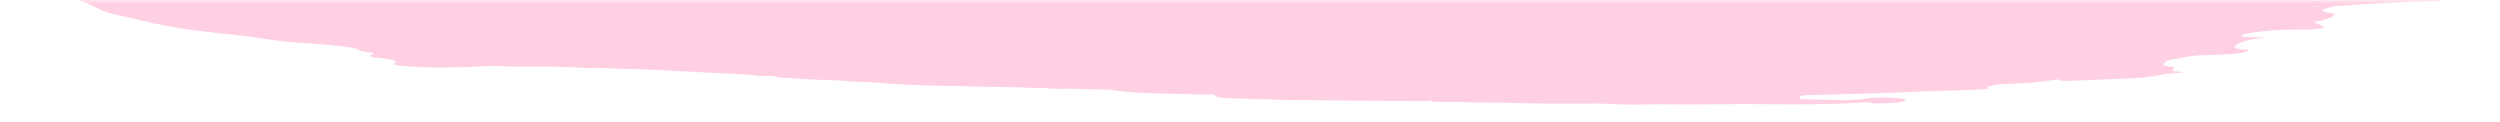 <svg width="328" height="16" viewBox="0 0 328 16" fill="none" xmlns="http://www.w3.org/2000/svg">
<mask id="mask0_112_48" style="mask-type:alpha" maskUnits="userSpaceOnUse" x="-1" y="0" width="329" height="16">
<rect width="328" height="15.871" transform="matrix(-1 0 0 1 328 0)" fill="#C4C4C4"/>
</mask>
<g mask="url(#mask0_112_48)">
<path d="M432.711 -62.873L431.466 -63.082L433.888 -63.382L432.727 -63.601C431.563 -63.599 430.055 -63.27 429.234 -63.445C429.134 -63.614 430.402 -63.669 430.725 -63.803C431.011 -63.942 431.245 -64.079 431.423 -64.214C430.789 -64.212 430.092 -64.18 429.373 -64.118C428.407 -64.017 427.459 -63.968 426.634 -63.976C424.947 -63.949 423.317 -63.976 421.483 -63.97L422.093 -64.377L419.73 -64.282C419.479 -64.251 419.181 -64.301 418.934 -64.263C416.886 -63.938 416.019 -64.115 415.036 -64.261C414.834 -64.299 414.591 -64.328 414.314 -64.346C411.581 -64.268 409.117 -63.813 406.656 -63.579C406.193 -63.519 405.748 -63.443 405.355 -63.355C404.499 -63.183 403.546 -63.044 402.585 -62.948C401.624 -62.852 400.685 -62.804 399.852 -62.807C398.013 -62.811 395.934 -62.698 393.817 -62.479C393.188 -62.406 392.558 -62.359 391.968 -62.339C391.378 -62.319 390.841 -62.327 390.391 -62.362L388.96 -62.13C388.339 -62.224 387.553 -62.276 386.648 -62.282C385.743 -62.288 384.738 -62.248 383.695 -62.165C382.583 -62.075 381.454 -62.014 380.301 -61.918C377.918 -61.736 375.599 -61.624 373.416 -61.587C370.164 -61.476 366.988 -61.391 363.708 -61.253C361.656 -61.187 359.657 -61.15 357.723 -61.144C355.405 -61.118 352.899 -60.992 350.323 -60.772V-60.772C350.446 -60.566 351.575 -60.627 352.333 -60.634C354.777 -60.668 357.279 -60.757 359.795 -60.824C360.928 -60.85 362.029 -60.86 363.094 -60.853C364.873 -60.862 366.749 -60.917 368.689 -61.017C371.753 -61.127 374.72 -61.181 377.558 -61.176C377.781 -61.168 377.985 -61.153 378.167 -61.133C378.205 -61.115 378.212 -61.092 378.188 -61.068C378.165 -61.043 378.111 -61.016 378.031 -60.99C377.952 -60.965 377.85 -60.941 377.736 -60.921C377.621 -60.901 377.498 -60.886 377.377 -60.877C376.25 -60.737 375.039 -60.587 373.976 -60.566C373.935 -60.565 373.891 -60.561 373.847 -60.556C373.804 -60.55 373.762 -60.543 373.725 -60.535C371.345 -60.24 369.388 -60.29 367.534 -60.242C364.456 -60.113 361.489 -60.052 358.678 -60.062C358.253 -60.061 357.794 -60.044 357.318 -60.012C354.373 -59.88 351.62 -59.865 349.187 -59.968C348.185 -59.994 347.254 -60.053 346.178 -60.054C345.515 -60.058 344.938 -60.095 344.482 -60.163C344.025 -60.232 343.699 -60.33 343.522 -60.451C343.068 -60.387 342.607 -60.33 342.144 -60.281C341.868 -60.252 341.603 -60.245 341.403 -60.26C341.203 -60.275 341.082 -60.31 341.066 -60.36C340.983 -60.5 341.614 -60.57 342.161 -60.63C341.831 -60.66 341.459 -60.678 341.054 -60.683C338.774 -60.715 336.329 -60.677 333.77 -60.571C331.784 -60.443 330.199 -60.547 328.109 -60.367C327.859 -60.336 327.653 -60.381 327.422 -60.392C326.821 -60.45 326.072 -60.463 325.24 -60.43C324.408 -60.397 323.519 -60.32 322.649 -60.204C321.565 -60.52 319.224 -60.159 317.495 -60.127C316.963 -59.966 317.574 -59.994 317.6 -59.95C317.626 -59.906 317.6 -59.95 317.809 -59.976C319.535 -59.748 321.899 -59.699 324.571 -59.834C325.065 -59.833 325.536 -59.823 325.979 -59.803C326.65 -59.775 327.406 -59.777 328.215 -59.811C329.098 -59.836 329.91 -59.824 330.611 -59.776C331.014 -59.777 331.355 -59.753 331.602 -59.706C331.849 -59.66 331.994 -59.592 332.024 -59.509C331.755 -59.445 331.456 -59.387 331.14 -59.336C329.49 -59.137 327.844 -59.054 326.527 -59.105C324.234 -59.192 321.506 -59.107 319.068 -59.137C317.42 -59.149 315.666 -59.114 313.84 -59.034C313.84 -59.034 313.888 -58.953 313.893 -58.946C313.677 -58.911 313.45 -58.883 313.225 -58.863C313.225 -58.863 313.225 -58.863 313.203 -58.9C313.303 -58.935 313.439 -58.968 313.594 -58.996L314.137 -59.063C313.768 -59.08 313.423 -59.133 313.039 -59.101C312.229 -59.041 311.454 -59.017 310.763 -59.027C310.071 -59.038 309.476 -59.084 309.013 -59.163C308.193 -59.264 307.174 -59.31 306.02 -59.298C305.136 -59.309 304.284 -59.332 303.468 -59.369C303.468 -59.369 303.416 -59.457 303.029 -59.504C303.395 -59.562 303.777 -59.609 304.157 -59.644C305.809 -59.73 307.465 -59.808 309.089 -59.867C309.687 -59.874 310.249 -59.864 310.764 -59.838C312.193 -59.807 313.797 -59.851 315.485 -59.964C315.485 -59.964 315.819 -60.006 315.986 -60.026C315.512 -60.221 313.88 -60.026 313.219 -60.158C312.817 -60.155 312.11 -60.139 312.134 -60.173C312.189 -60.22 312.196 -60.263 312.153 -60.299C312.111 -60.336 312.021 -60.365 311.889 -60.385C311.757 -60.405 311.587 -60.415 311.391 -60.414C311.195 -60.414 310.978 -60.403 310.756 -60.382C308.897 -60.269 307.147 -60.238 305.611 -60.29C305.029 -60.289 304.377 -60.255 303.799 -60.247C303.445 -60.237 303.123 -60.242 302.848 -60.263C301.452 -60.418 299.574 -60.429 297.496 -60.295C296.491 -60.247 295.552 -60.241 294.728 -60.276C294.142 -60.283 293.893 -60.173 293.476 -60.121L291.703 -60.012L293.98 -59.876C293.493 -59.563 293.106 -59.459 292.311 -59.44C291.151 -59.411 290.021 -59.397 288.928 -59.4C288.12 -59.403 287.452 -59.47 286.358 -59.35C286.165 -59.331 285.979 -59.325 285.831 -59.333C284.549 -59.439 283.006 -59.463 281.307 -59.404C280.427 -59.603 278.928 -59.41 277.541 -59.254C277.094 -59.404 277.905 -59.472 278.388 -59.564C277.228 -59.554 276.06 -59.56 274.863 -59.538C274.503 -59.546 274.091 -59.532 273.66 -59.498C273.23 -59.464 272.791 -59.41 272.38 -59.341C272.18 -59.296 271.938 -59.263 271.705 -59.247C271.472 -59.232 271.266 -59.235 271.13 -59.257C270.509 -59.323 269.513 -59.263 269 -59.373C268.817 -59.398 268.556 -59.401 268.264 -59.383C267.971 -59.364 267.666 -59.324 267.403 -59.27V-59.27C267.691 -59.253 267.947 -59.226 268.167 -59.191C268.952 -59.075 268.664 -58.881 267.666 -58.599C266.132 -58.615 264.566 -58.61 263.146 -58.663C262.354 -58.711 261.383 -58.696 260.343 -58.62C259.304 -58.545 258.236 -58.411 257.26 -58.234C256.906 -58.167 256.504 -58.12 256.132 -58.103C255.76 -58.086 255.446 -58.101 255.252 -58.144C255.131 -58.194 255.094 -58.257 255.143 -58.328L256.145 -58.452C256.145 -58.452 256.105 -58.518 256.097 -58.533L254.656 -58.544C253.894 -58.544 253.099 -58.525 252.378 -58.53C251.32 -58.567 250.112 -58.547 248.829 -58.47C247.645 -58.391 246.481 -58.331 245.349 -58.292C244.253 -58.251 243.458 -58.381 242.415 -58.402C241.626 -58.418 240.758 -58.401 239.845 -58.352C238.267 -58.266 236.819 -58.266 235.632 -58.352C234.249 -57.888 233.576 -57.813 232.292 -57.938L231.688 -57.974L231.523 -57.875L231.062 -57.896C230.199 -57.916 229.335 -57.935 228.435 -57.942C227.183 -57.899 225.831 -57.783 224.511 -57.606C224.26 -57.575 223.919 -57.47 223.699 -57.387C223.479 -57.305 222.999 -57.056 222.647 -56.894C223.031 -56.775 223.457 -56.662 223.761 -56.526C223.792 -56.503 223.789 -56.475 223.753 -56.445C223.716 -56.415 223.648 -56.384 223.552 -56.354C223.457 -56.324 223.337 -56.295 223.203 -56.271C223.069 -56.247 222.924 -56.228 222.78 -56.215C222.5 -56.188 222.223 -56.169 221.961 -56.161C220.671 -56.147 219.435 -56.157 218.267 -56.193C217.84 -56.244 217.256 -56.249 216.607 -56.207C215.958 -56.165 215.281 -56.079 214.683 -55.963C213.154 -56.033 211.377 -56.012 209.475 -55.902C207.464 -55.969 205.034 -55.834 203.155 -55.98C203.198 -55.907 203.004 -55.78 202.734 -55.707C202.306 -55.596 201.822 -55.493 201.301 -55.403L197.326 -55.227C197.178 -55.136 196.992 -55.044 196.772 -54.953C196.621 -54.88 196.358 -54.809 196.039 -54.755C195.719 -54.701 195.369 -54.667 195.062 -54.662C194.271 -54.635 193.608 -54.695 192.665 -54.547C194.117 -54.407 196.075 -54.425 198.191 -54.599C200.179 -54.732 202.091 -54.798 203.857 -54.796C204.439 -54.797 205.205 -54.789 205.387 -54.709C205.79 -54.482 206.845 -54.518 208.075 -54.56C209.041 -54.605 209.924 -54.6 210.65 -54.545C211.377 -54.489 211.926 -54.385 212.253 -54.24C212.336 -54.1 212.138 -53.981 211.29 -53.9L207.763 -53.573C207.243 -53.615 206.75 -53.665 206.286 -53.722C205.503 -53.798 204.537 -53.819 203.462 -53.783C202.387 -53.747 201.233 -53.656 200.089 -53.515C199.504 -53.443 198.92 -53.37 198.496 -53.405C198.124 -53.444 197.781 -53.492 197.471 -53.547C197.408 -53.583 197.383 -53.626 197.397 -53.672C197.172 -53.65 196.946 -53.622 196.729 -53.589C194.987 -53.2 193.639 -53.206 192.414 -53.307C192.082 -53.337 191.83 -53.385 191.494 -53.422C191.158 -53.46 191.039 -53.508 190.734 -53.494C188.3 -53.366 187.599 -53.793 185.547 -53.776C185.447 -53.792 185.385 -53.817 185.367 -53.848C185.349 -53.879 185.375 -53.915 185.443 -53.952C185.588 -53.986 185.755 -54.015 185.93 -54.037C186.106 -54.059 186.282 -54.072 186.445 -54.077C187.389 -54.131 188.223 -54.114 188.804 -54.029C189.215 -53.994 189.651 -53.966 190.108 -53.946L192.162 -54.563C190.172 -54.507 188.29 -54.507 186.559 -54.565C186.181 -54.597 185.542 -54.541 185.01 -54.531L181.101 -54.473C180.297 -54.468 179.612 -54.565 178.491 -54.339C178.491 -54.339 177.75 -54.303 177.553 -54.334C177.355 -54.365 176.48 -54.556 175.957 -54.681C175.351 -54.646 174.512 -54.55 174.134 -54.582C173.474 -54.661 172.903 -54.762 172.431 -54.884L170.069 -54.71C170.072 -54.556 170.158 -54.41 170.326 -54.276C170.511 -54.147 170.504 -53.992 170.308 -53.823C170.112 -53.655 169.731 -53.478 169.198 -53.307L166.865 -52.402C166.485 -52.341 166.079 -52.3 165.704 -52.285C165.328 -52.27 165 -52.28 164.765 -52.316C163.762 -52.42 162.638 -52.502 161.635 -52.607C160.34 -52.447 160.673 -52.188 159.732 -51.961L156.684 -51.583C156.219 -51.233 155.745 -50.898 157.159 -50.781C157.44 -50.761 157.251 -50.627 157.507 -50.572C156.408 -50.309 155.2 -50.23 154.085 -50.069C153.646 -49.953 153.279 -49.829 153.001 -49.705C152.696 -49.519 152.078 -49.328 151.28 -49.175C150.482 -49.021 149.569 -48.917 148.737 -48.885C147.341 -48.787 145.912 -48.639 144.513 -48.449C144.035 -48.383 143.544 -48.334 143.073 -48.307C142.602 -48.28 142.162 -48.275 141.782 -48.292C140.429 -48.322 139.284 -48.425 138.421 -48.595C137.568 -48.738 136.417 -48.808 135.074 -48.796C132.778 -48.512 132.315 -48.083 130.925 -47.706L133.326 -47.663C133.413 -47.516 133.254 -47.331 134.238 -47.334C135.222 -47.337 134.723 -47.197 134.404 -47.054C134.291 -46.983 134.072 -46.909 133.782 -46.846C133.493 -46.783 133.152 -46.734 132.816 -46.708L130.773 -46.526C130.048 -46.457 129.347 -46.427 128.746 -46.44C128.145 -46.454 127.668 -46.51 127.367 -46.602C127.021 -46.689 126.543 -46.748 125.964 -46.775C125.225 -46.847 124.618 -46.953 124.164 -47.09L121.279 -46.89C121.157 -47.028 120.76 -47.124 120.157 -47.163C119.554 -47.202 118.782 -47.181 117.97 -47.104L116.026 -46.982C113.864 -46.849 113.39 -46.892 112.757 -47.28L115.349 -47.972C114.972 -48.155 114.608 -48.315 114.245 -48.475C114.891 -48.703 115.752 -48.919 116.742 -49.101C117.666 -49.296 118.616 -49.484 119.589 -49.666C120.644 -49.852 121.758 -50.014 123.068 -50.224C123.297 -50.292 123.629 -50.412 124.054 -50.528C124.479 -50.64 124.922 -50.75 125.382 -50.858C125.295 -51.005 125.216 -51.137 125.384 -51.308C124.577 -51.254 123.744 -51.158 122.958 -51.031C122.173 -50.903 121.461 -50.748 120.887 -50.578C120.79 -50.547 120.672 -50.519 120.539 -50.495C120.407 -50.47 120.264 -50.45 120.12 -50.435C118.702 -50.331 118.025 -50.112 117.332 -49.845C116.865 -49.708 116.264 -49.587 115.611 -49.498C114.358 -49.343 113.132 -49.143 111.934 -48.971C111.567 -48.914 111.186 -48.867 110.807 -48.831C109.555 -48.72 108.294 -48.564 107.09 -48.371C106.697 -48.322 106.32 -48.258 105.991 -48.182C105.661 -48.107 105.388 -48.024 105.195 -47.939C105.493 -47.846 105.654 -47.729 105.668 -47.595C105.721 -47.507 104.841 -47.327 104.425 -47.196C104.01 -47.066 104.825 -47.127 105.102 -47.114C106.237 -47.089 106.448 -47.036 105.768 -46.746C105.541 -46.655 105.39 -46.564 105.325 -46.479C105.26 -46.393 105.282 -46.315 105.39 -46.249C105.551 -45.977 106.042 -45.753 106.379 -45.487C105.856 -45.312 104.981 -45.124 104.886 -44.907C104.84 -44.859 104.743 -44.808 104.602 -44.758C104.461 -44.708 104.28 -44.659 104.072 -44.617C103.522 -44.525 103.022 -44.415 102.611 -44.296C102.2 -44.176 101.889 -44.05 101.701 -43.928C101.639 -43.878 101.491 -43.824 101.286 -43.778C101.08 -43.732 100.833 -43.697 100.593 -43.681C100.306 -43.66 100.05 -43.663 99.876 -43.688C99.702 -43.714 99.625 -43.76 99.66 -43.818C99.653 -43.926 99.691 -44.039 99.773 -44.156C99.725 -44.236 99.677 -44.318 99.867 -44.452C99.011 -44.403 98.113 -44.305 97.269 -44.168C96.425 -44.032 95.669 -43.862 95.082 -43.677C94.433 -43.486 93.835 -43.286 93.116 -43.062C93.264 -42.812 93.264 -42.812 91.734 -42.37L83.615 -42.154L81.951 -41.861C80.399 -41.606 80.03 -41.623 79.055 -41.755L78.399 -41.88C77.021 -41.709 75.435 -41.512 74.573 -41.832C74.293 -41.624 74.11 -41.554 74.174 -41.522C74.585 -41.215 75.3 -40.954 76.29 -40.749C76.543 -40.702 76.72 -40.629 77.014 -40.587C77.963 -40.346 78.183 -39.975 77.629 -39.549C77.354 -39.36 76.956 -39.167 76.445 -38.976C77.192 -38.71 78.182 -38.49 79.388 -38.321C80.411 -38.191 81.254 -38.016 81.891 -37.802C82.464 -37.586 83.322 -37.424 84.415 -37.325C84.97 -37.283 85.375 -37.199 85.589 -37.083C85.653 -36.769 85.506 -36.432 85.152 -36.081C85.085 -35.974 84.896 -35.859 84.599 -35.744C84.301 -35.629 83.904 -35.518 83.438 -35.419C83.438 -35.419 83.214 -35.344 83.106 -35.299C83.016 -34.918 83.353 -34.583 84.092 -34.315C84.214 -34.239 84.462 -34.184 84.81 -34.156C85.158 -34.129 85.593 -34.129 86.068 -34.157C87.072 -34.202 88.01 -34.208 88.981 -34.233C90.028 -34.269 90.949 -34.241 91.649 -34.151C92.349 -34.061 92.802 -33.913 92.959 -33.723C92.969 -33.669 93 -33.617 93.05 -33.568C93.08 -33.543 93.096 -33.516 93.099 -33.487L90.869 -32.864L93.391 -32.615C93.54 -32.365 92.329 -32.215 91.722 -32.029L92.097 -31.926C92.58 -31.867 93.23 -31.979 93.819 -32.044L94.404 -32.117L94.474 -31.999C94.838 -31.839 96.165 -32.019 96.683 -31.901C97.201 -31.784 96.831 -31.651 96.055 -31.524C95.516 -31.429 94.936 -31.353 94.361 -31.302C93.786 -31.252 93.229 -31.227 92.733 -31.231C92.437 -31.243 92.191 -31.272 92.011 -31.315C90.963 -31.498 89.807 -31.656 88.549 -31.787C87.585 -31.904 86.377 -31.954 85.011 -31.933C84.61 -31.942 84.127 -31.914 83.646 -31.855C83.165 -31.795 82.717 -31.707 82.381 -31.607V-31.607L81.673 -31.591C81.673 -31.591 81.286 -31.488 81.341 -31.471C81.611 -31.165 81.298 -30.791 80.449 -30.404V-30.404L81.187 -30.369C82.241 -30.405 81.573 -30.172 81.73 -30.058C82.48 -30.079 83.453 -30.176 83.808 -30.03L84.34 -30.041L84.131 -30.015L83.879 -30.063L82.887 -29.845C83.357 -29.809 83.697 -29.764 84.112 -29.744C84.341 -29.727 84.524 -29.697 84.649 -29.655C84.773 -29.614 84.838 -29.562 84.838 -29.503C84.837 -29.411 84.961 -29.334 85.197 -29.279C85.434 -29.224 85.775 -29.193 86.19 -29.188C86.684 -29.186 86.967 -29.087 87.257 -29.052L85.998 -28.453C85.998 -28.453 86.624 -28.531 86.283 -28.426L86.239 -28.499L85.477 -28.349C84.927 -28.218 84.543 -28.186 84.218 -28.28C83.893 -28.375 83.967 -28.249 83.811 -28.285C83.868 -28.19 84.222 -28.123 84.524 -28.066C84.874 -28.021 85.27 -27.988 85.703 -27.967C84.922 -27.546 84.884 -27.534 86.026 -27.422C87.168 -27.311 86.774 -27.144 87.729 -27.12C88.684 -27.096 87.598 -26.811 86.959 -26.756C86.485 -26.719 86.002 -26.663 85.542 -26.589C85.083 -26.516 84.658 -26.428 84.297 -26.331L84.489 -26.008C84.77 -26.035 85.052 -26.069 85.324 -26.111C86.25 -26.289 87.091 -26.456 87.915 -26.353L87.523 -26.107L90.396 -26.25C90.322 -26.065 89.884 -25.855 89.175 -25.664V-25.664C89.281 -25.559 89.347 -25.448 89.371 -25.333C89.419 -25.252 89.703 -25.303 89.887 -25.294C90.545 -25.28 91.085 -25.226 91.46 -25.134C91.834 -25.043 92.032 -24.918 92.035 -24.77C92.109 -24.645 91.098 -24.386 90.465 -24.394C88.886 -24.369 87.178 -24.273 85.434 -24.111C84.371 -24.09 84.221 -24.419 82.472 -24.194C82.437 -24.042 82.661 -23.919 83.11 -23.844C83.559 -23.768 84.208 -23.744 84.96 -23.776C84.533 -23.438 82.165 -23.35 82.06 -22.998C82.65 -23.023 83.28 -23.081 83.889 -23.168C84.498 -23.254 85.065 -23.366 85.532 -23.491C85.633 -23.522 85.76 -23.55 85.901 -23.574C86.042 -23.597 86.192 -23.615 86.338 -23.625C86.484 -23.635 86.621 -23.638 86.736 -23.632C86.851 -23.627 86.94 -23.613 86.996 -23.593C86.668 -23.466 86.307 -23.318 85.896 -23.181C85.484 -23.043 85.385 -22.983 85.089 -22.954C82.876 -22.68 81.824 -22.186 79.909 -21.863C79.408 -21.8 79.346 -21.603 79.781 -21.625C80.195 -21.648 80.569 -21.645 80.863 -21.617C81.156 -21.589 81.357 -21.538 81.443 -21.468C81.764 -21.387 82.164 -21.322 82.632 -21.276C80.669 -20.769 78.328 -20.322 75.829 -19.975C75.356 -19.907 74.862 -19.865 74.42 -19.856C73.025 -19.855 71.545 -19.815 70.01 -19.736C69.465 -19.715 68.962 -19.716 68.527 -19.742C67.102 -19.802 65.97 -19.67 64.936 -19.297L63.225 -18.706C63.282 -18.61 63.569 -18.504 63.79 -18.358L62.453 -18.042L52.252 -18.769L50.204 -18.065L47.267 -18.104C47.042 -18.084 46.816 -18.056 46.599 -18.021C46.006 -17.814 45.541 -17.614 44.897 -17.416C44.252 -17.217 43.101 -17.193 42.299 -16.959C41.496 -16.726 40.692 -16.721 39.699 -16.582C39.605 -16.401 39.702 -16.238 39.982 -16.104C40.074 -15.949 40.578 -15.854 40.666 -15.707C40.656 -15.558 40.844 -15.432 41.212 -15.339C41.579 -15.247 42.116 -15.191 42.772 -15.178C44.61 -14.861 46.826 -14.636 49.354 -14.508C49.576 -14.499 49.76 -14.477 49.895 -14.445C50.029 -14.413 50.112 -14.371 50.137 -14.321C50.134 -14.176 50.302 -14.052 50.63 -13.956C50.959 -13.86 51.439 -13.795 52.035 -13.766C52.193 -13.76 52.313 -13.742 52.379 -13.714C52.605 -13.696 52.77 -13.661 52.858 -13.613C52.945 -13.565 52.952 -13.505 52.878 -13.44C52.804 -13.374 52.652 -13.305 52.436 -13.239C52.22 -13.173 51.947 -13.112 51.645 -13.062C51.206 -12.982 50.758 -12.905 50.302 -12.833C50.328 -12.789 50.781 -12.781 50.715 -12.742C50.536 -12.615 50.495 -12.496 50.594 -12.394C50.693 -12.293 50.929 -12.211 51.285 -12.157L48.847 -11.128C47.367 -10.986 45.916 -10.744 44.768 -10.449C44.766 -10.401 44.832 -10.36 44.959 -10.332C45.087 -10.303 45.27 -10.287 45.492 -10.286C46.087 -10.265 46.649 -10.224 47.29 -10.201C47.682 -10.183 48.008 -10.145 48.25 -10.088C48.491 -10.031 48.643 -9.957 48.697 -9.869L47.265 -9.487C47.724 -9.393 48.064 -9.349 48.367 -9.291C48.196 -9.171 47.9 -9.047 47.504 -8.928C47.109 -8.809 46.623 -8.699 46.084 -8.606C45.94 -8.587 45.793 -8.573 45.651 -8.565C45.51 -8.557 45.377 -8.555 45.26 -8.559C44.152 -8.69 42.855 -8.459 41.595 -8.239C40.336 -8.02 39.652 -7.888 38.722 -7.718L36.943 -7.695C36.493 -7.614 36.091 -7.519 35.77 -7.418C35.449 -7.316 35.217 -7.211 35.093 -7.11C35.19 -6.949 36.033 -7.037 36.536 -7.021C37.729 -6.92 39.298 -6.941 40.982 -7.081C41.4 -7.133 41.828 -7.091 42.234 -7.086C43.11 -7.066 43.953 -7.034 44.757 -6.988C45.287 -6.946 45.782 -6.894 46.239 -6.832C46.361 -6.626 44.438 -6.467 45.53 -6.365C45.154 -6.319 45.013 -6.254 44.82 -6.277C43.582 -6.143 42.363 -6.077 41.303 -6.086C39.269 -6.115 36.959 -6.021 34.563 -5.813C31.977 -5.597 29.496 -5.506 27.325 -5.548C26.498 -5.55 25.574 -5.506 24.622 -5.419C23.499 -5.297 22.384 -5.221 21.349 -5.195C21.006 -5.194 20.624 -5.173 20.234 -5.135C19.845 -5.096 19.458 -5.04 19.105 -4.972V-4.972C19.136 -4.921 19.472 -4.883 19.397 -4.858C18.326 -4.473 17.891 -4.072 16.242 -3.678C15.115 -3.538 13.82 -3.378 13.083 -3.563C12.346 -3.748 12.61 -3.907 14.077 -4.381C13.759 -4.388 13.376 -4.366 12.994 -4.319C12.612 -4.271 12.257 -4.202 11.99 -4.123L10.721 -3.768L9.577 -3.429C9.678 -3.26 9.756 -3.127 9.839 -2.987C9.97 -2.839 9.826 -2.658 9.428 -2.47C9.188 -2.368 8.979 -2.266 8.803 -2.164C8.088 -1.758 7.881 -1.374 8.205 -1.055C8.826 -0.597 9.691 -0.176 10.789 0.204C11.95 0.574 12.585 1.04 13.54 1.443C14.028 1.627 14.62 1.791 15.311 1.935C16.621 2.254 18.056 2.559 19.37 2.885C20.684 3.212 22.168 3.447 23.628 3.717C25.801 4.036 28.149 4.313 30.661 4.544C32.215 4.746 33.811 4.943 35.249 5.176C36.947 5.438 38.942 5.627 41.183 5.736C43.163 5.868 44.932 6.062 46.457 6.315C46.617 6.343 46.743 6.378 46.832 6.419C47.106 6.677 47.875 6.86 49.022 6.938C48.952 7.013 48.863 7.09 48.755 7.168C48.596 7.261 48.562 7.348 48.66 7.417C48.757 7.487 48.98 7.536 49.3 7.559C50.217 7.623 50.979 7.731 51.552 7.88C51.763 7.917 51.893 7.972 51.933 8.038C51.972 8.105 51.919 8.182 51.779 8.263C51.654 8.346 51.645 8.422 51.753 8.482C51.86 8.542 52.079 8.583 52.381 8.599C53.157 8.677 53.989 8.741 54.869 8.788C56.743 8.893 58.922 8.892 61.276 8.785C61.526 8.754 61.779 8.801 62.071 8.765C63.736 8.645 65.281 8.626 66.521 8.712C67.975 8.745 69.495 8.738 71.028 8.754C73.243 8.743 75.286 8.806 77.1 8.941C79.174 8.811 80.34 9.038 82.09 9.042C83.706 9.066 85.238 9.121 86.671 9.209C88.981 9.326 91.283 9.428 93.56 9.565C95.696 9.63 97.663 9.754 99.427 9.936C100.103 10.018 101.327 9.89 101.788 10.062C102.248 10.234 103.177 10.214 103.928 10.271L106.297 10.412C106.705 10.445 107.153 10.467 107.635 10.475C109.838 10.487 111.363 10.716 113.408 10.763L113.617 10.738C117.247 11.079 121.402 11.266 125.958 11.294C128.62 11.399 131.53 11.394 134.354 11.471C135.028 11.624 136.619 11.435 137.464 11.575C138.309 11.715 139.689 11.623 140.778 11.646C141.867 11.67 142.932 11.727 144.096 11.725C145.107 11.726 145.961 11.789 146.58 11.907C147.992 12.104 149.713 12.219 151.667 12.249C154.252 12.3 156.696 12.416 159.325 12.39C159.288 12.533 159.449 12.655 159.793 12.743C160.136 12.831 160.65 12.882 161.28 12.891C164.091 12.945 166.641 13.088 169.489 13.13L170.251 13.13L178.771 13.212C181.066 13.228 183.278 13.254 185.619 13.272C186.496 13.164 186.517 13.351 187.124 13.315C187.293 13.223 187.493 13.182 187.792 13.232L187.857 13.343L197.58 13.489C201.387 13.596 205.391 13.628 209.559 13.585C210.547 13.596 211.47 13.633 212.313 13.694C213.093 13.717 213.907 13.727 214.75 13.724C215.89 13.696 217.004 13.682 218.087 13.682C220.935 13.724 223.925 13.702 227.044 13.671C230.163 13.64 232.526 13.695 235.302 13.691C237.182 13.687 239.054 13.668 241 13.625C241.929 13.604 243.074 13.494 244.036 13.454C244.998 13.414 245.312 13.414 245.44 13.477C245.858 13.655 246.911 13.54 247.752 13.523C249.393 13.493 249.626 13.433 250.072 12.975L248.058 12.829C247.565 12.782 246.944 12.774 246.256 12.805C245.568 12.837 244.836 12.906 244.13 13.008C243.853 13.051 243.562 13.086 243.276 13.109C242.99 13.132 242.713 13.144 242.463 13.143C240.431 13.118 238.428 13.066 236.476 13.024L236.19 12.996L236.172 12.588C236.431 12.547 236.698 12.514 236.966 12.489L246.758 12.224C249.006 12.159 251.339 12.012 253.544 11.952C255.75 11.893 256.938 11.856 258.649 11.794C259.372 11.759 260.108 11.713 260.853 11.655C260.81 11.616 260.785 11.574 260.779 11.53C260.74 11.464 260.687 11.376 261.004 11.305C261.349 11.205 261.811 11.12 262.296 11.066C262.753 11.03 263.195 11.01 263.606 11.006C265.592 10.972 267.86 10.757 269.927 10.405L270.649 10.64C273.753 10.508 276.903 10.378 280.146 10.253C280.795 10.219 281.476 10.154 282.139 10.062C282.849 9.974 283.502 9.79 284.249 9.69C284.987 9.617 285.721 9.561 286.435 9.522C286.242 9.461 285.986 9.413 285.678 9.379C285.374 9.366 285.153 9.329 285.046 9.271C284.939 9.213 284.953 9.138 285.084 9.057C285.315 8.918 285.417 8.787 284.914 8.77C284.449 8.738 284.117 8.67 283.956 8.572C283.795 8.475 283.812 8.352 284.005 8.219C284.09 8.142 284.149 8.066 284.184 7.992V7.992L284.393 7.966C285.081 7.691 286.457 7.592 287.444 7.367C287.91 7.302 288.392 7.264 288.815 7.26C289.907 7.212 290.97 7.191 292.099 7.13C292.638 7.102 293.202 7.051 293.758 6.98C294.551 6.882 294.635 6.871 295.095 6.514C294.38 6.52 293.813 6.467 293.49 6.363C293.167 6.259 293.108 6.111 293.323 5.944C293.913 5.578 294.537 5.193 297.206 4.934C296.336 4.921 295.498 4.895 294.696 4.857C294.463 4.849 294.288 4.822 294.196 4.78C294.103 4.739 294.097 4.684 294.178 4.623C294.259 4.562 294.423 4.499 294.649 4.441C294.875 4.383 295.151 4.333 295.441 4.299C296.85 4.092 298.32 3.954 299.686 3.9C300.837 3.876 301.876 3.889 303.22 3.889L304.807 3.692C304.781 3.648 305.014 3.587 304.955 3.563C304.551 3.337 304.107 3.115 303.649 2.872C304.38 2.74 305.014 2.582 305.477 2.414C305.941 2.246 306.215 2.076 306.269 1.923C306.308 1.877 306.298 1.835 306.238 1.8C306.179 1.765 306.072 1.738 305.925 1.721C305.507 1.692 305.184 1.635 304.982 1.556C304.78 1.477 304.703 1.378 304.758 1.265L305.992 0.852C309.707 0.557 313.355 0.346 316.869 0.223L320.041 0.131C320.424 0.02 320.305 -0.028 319.945 -0.031C319.585 -0.034 318.572 -0.003 317.865 0.013C317.254 0.035 316.712 0.021 316.29 -0.028C315.869 -0.077 315.582 -0.159 315.459 -0.265L316.524 -0.737C316.472 -0.825 316.398 -0.95 315.82 -0.942C315.425 -0.952 315.134 -0.997 314.994 -1.068C314.855 -1.14 314.873 -1.234 315.048 -1.336C315.075 -1.41 315.035 -1.477 314.931 -1.535C314.076 -1.539 313.226 -1.537 312.451 -1.559C312.09 -1.567 311.785 -1.594 311.557 -1.64C311.329 -1.685 311.184 -1.747 311.13 -1.822C311.102 -1.895 311.17 -1.979 311.329 -2.066C311.488 -2.153 311.733 -2.241 312.044 -2.322C313.259 -2.424 314.37 -2.425 315.134 -2.326C315.406 -2.249 315.844 -2.206 316.389 -2.205C316.934 -2.203 317.561 -2.242 318.187 -2.317C318.904 -2.403 319.62 -2.441 320.205 -2.424C320.79 -2.407 321.207 -2.336 321.38 -2.223C322.116 -2.267 322.769 -2.3 323.412 -2.348C324.172 -2.409 324.89 -2.427 325.488 -2.4C326.446 -2.381 327.478 -2.392 328.561 -2.433C331.683 -2.535 334.809 -2.63 337.831 -2.673C338.631 -2.685 339.322 -2.652 340.113 -2.679C340.904 -2.706 341.53 -2.633 342.519 -2.78C342.707 -2.802 342.897 -2.817 343.072 -2.822C343.248 -2.827 343.405 -2.823 343.531 -2.81C345.268 -2.695 347.304 -2.678 349.521 -2.762C352.556 -2.783 355.704 -2.841 358.744 -2.854C359.635 -2.843 360.478 -2.812 361.263 -2.763C361.86 -2.733 362.485 -2.713 363.136 -2.703C363.634 -2.694 364.111 -2.721 364.027 -2.56C363.943 -2.4 364.69 -2.5 365.121 -2.53C366.6 -2.608 368.112 -2.713 369.64 -2.845C371.146 -2.988 372.621 -3.071 373.977 -3.09C374.956 -3.101 375.967 -3.06 377.226 -3.279C377.178 -3.36 377.13 -3.441 376.856 -3.525C377.883 -3.758 379.055 -3.958 380.275 -4.109C381.495 -4.26 382.727 -4.358 383.871 -4.394L385.447 -4.834C385.836 -4.886 386.232 -4.924 386.612 -4.945C386.993 -4.966 387.349 -4.971 387.66 -4.958C387.9 -4.952 388.193 -4.968 388.484 -5.004C388.776 -5.04 389.046 -5.094 389.247 -5.155C389.546 -5.232 389.912 -5.299 390.298 -5.347C390.684 -5.395 391.074 -5.421 391.418 -5.424C392.501 -5.472 393.658 -5.582 394.769 -5.744C395.057 -5.839 395.238 -5.937 395.288 -6.026C395.339 -6.115 395.258 -6.191 395.054 -6.245C394.726 -6.341 394.542 -6.462 394.512 -6.602C394.483 -6.743 394.61 -6.899 394.884 -7.061C395.025 -7.161 395.072 -7.256 395.022 -7.339C394.973 -7.423 394.828 -7.493 394.596 -7.547C393.732 -7.795 393.963 -7.935 395.377 -8.347C395.607 -8.415 395.884 -8.48 396.19 -8.535C396.497 -8.591 396.826 -8.637 397.158 -8.67C397.935 -8.737 398.702 -8.787 399.445 -8.819C399.862 -8.871 400.291 -8.829 400.772 -8.849C403.177 -8.95 403.529 -9.112 404.308 -9.461L404.876 -9.713C405.929 -9.917 407.081 -10.086 408.248 -10.209C409.415 -10.332 410.569 -10.405 411.626 -10.422C412.047 -10.424 412.53 -10.459 413.002 -10.522C414.538 -10.715 416.093 -10.848 417.565 -10.913C418.483 -10.95 419.472 -11.045 420.413 -11.187C421.355 -11.329 422.209 -11.511 422.873 -11.713C423.47 -11.894 424.251 -12.057 425.107 -12.179C426.109 -12.303 426.202 -12.449 425.642 -12.561C425.083 -12.674 424.145 -12.818 423.313 -12.936C423.024 -12.976 422.845 -13.042 422.795 -13.125C422.746 -13.208 422.829 -13.306 423.034 -13.407C423.166 -13.581 423.189 -13.745 423.102 -13.897C423.056 -13.96 423.088 -14.033 423.196 -14.11C423.305 -14.186 423.487 -14.266 423.73 -14.342C423.973 -14.419 424.273 -14.491 424.608 -14.553C424.942 -14.616 425.305 -14.668 425.671 -14.705C427.216 -14.897 428.719 -15.083 430.295 -15.223C430.955 -15.289 431.615 -15.37 432.257 -15.466C433.573 -15.702 434.98 -15.898 436.398 -16.042C437.071 -16.106 437.728 -16.219 438.229 -16.355C439.807 -16.723 441.261 -17.11 442.565 -17.509C442.879 -17.632 443.291 -17.753 443.773 -17.863C444.255 -17.973 444.798 -18.07 445.368 -18.148C445.828 -18.205 446.201 -18.33 446.555 -18.413C446.813 -18.606 446.84 -18.785 446.635 -18.932C446.43 -19.079 446 -19.191 445.384 -19.256C444.8 -19.333 444.254 -19.424 443.749 -19.519C443.14 -19.596 442.417 -19.643 441.606 -19.657C440.645 -19.698 439.934 -19.816 439.567 -19.996C442.197 -20.322 444.699 -20.79 447.004 -20.68L448.756 -20.977C448.687 -21.094 448.626 -21.197 448.569 -21.293C448.152 -21.467 448.022 -21.687 448.189 -21.933C448.328 -22.052 448.315 -22.161 448.153 -22.248C447.992 -22.334 447.687 -22.396 447.269 -22.427C444.795 -22.745 441.934 -22.959 439.614 -23.32C438.887 -23.387 438.035 -23.418 437.095 -23.41C436.186 -23.432 436.224 -23.595 437.27 -23.795C437.858 -23.9 438.456 -24.001 439.064 -24.096C441.744 -24.112 442.835 -23.632 445.893 -23.765L447.311 -24.399C447.694 -24.409 448.066 -24.413 448.424 -24.411L453.552 -24.153C453.979 -24.14 454.311 -24.096 454.511 -24.026C454.711 -23.956 454.771 -23.862 454.683 -23.756C454.649 -23.626 454.719 -23.507 454.893 -23.403C455.004 -23.33 454.933 -23.233 454.694 -23.134C454.155 -22.909 454.846 -22.876 455.283 -22.82C455.395 -22.814 455.524 -22.815 455.662 -22.821C455.8 -22.828 455.946 -22.84 456.089 -22.858C456.233 -22.876 456.372 -22.899 456.499 -22.925C456.626 -22.951 456.738 -22.98 456.828 -23.011C457.598 -23.225 458.271 -23.45 459.027 -23.686C458.49 -23.912 459.122 -24.282 458.284 -24.487C458.19 -24.527 458.153 -24.577 458.174 -24.633C458.195 -24.688 458.274 -24.748 458.406 -24.81C458.748 -24.968 458.91 -25.122 458.878 -25.257C458.845 -25.391 458.619 -25.502 458.221 -25.577L458.173 -25.657C459.222 -25.93 458.944 -26.172 459.356 -26.46L460.365 -26.648C462.875 -27.101 462.879 -27.093 465.041 -27.077C465.476 -27.249 464.923 -27.276 464.508 -27.295L461.032 -27.489C458.759 -27.618 456.42 -27.707 453.881 -27.756C451.342 -27.805 448.512 -27.968 445.888 -28.085C445.755 -28.094 445.654 -28.112 445.592 -28.138C445.53 -28.163 445.51 -28.195 445.533 -28.231C445.637 -28.27 445.774 -28.307 445.932 -28.34C446.091 -28.374 446.268 -28.402 446.449 -28.423C447.285 -28.527 448.141 -28.593 449.031 -28.68L450.69 -28.83L451.201 -29.027C451.533 -29.148 451.76 -29.294 452.202 -29.381C452.566 -29.445 452.961 -29.494 453.346 -29.522C453.732 -29.55 454.093 -29.557 454.392 -29.541C455.222 -29.502 455.973 -29.445 456.766 -29.393C457.558 -29.341 457.995 -29.285 458.683 -29.259C460.079 -29.248 461.429 -29.217 462.726 -29.168C463.818 -29.05 464.829 -28.912 465.751 -28.752C466.326 -28.689 466.864 -28.614 467.846 -28.696C468.312 -28.77 468.714 -28.868 468.98 -28.972C469.247 -29.076 469.361 -29.179 469.302 -29.263C469.25 -29.329 469.1 -29.381 468.869 -29.415C468.637 -29.448 468.331 -29.462 467.979 -29.455C466.993 -29.467 466.081 -29.508 465.262 -29.576C464.122 -29.701 462.734 -29.755 461.18 -29.734C460.653 -29.716 460.299 -29.783 459.838 -29.805C459.377 -29.827 458.986 -29.881 458.472 -29.841C456.875 -29.738 456.109 -29.896 455.152 -29.999C454.828 -30.044 454.627 -30.118 454.572 -30.211C454.516 -30.305 454.608 -30.415 454.838 -30.529C455.28 -30.756 455.82 -30.984 456.451 -31.21C456.775 -31.321 457.191 -31.427 457.666 -31.518C458.14 -31.61 458.66 -31.685 459.185 -31.738C459.5 -31.877 459.667 -32.014 459.673 -32.136C459.679 -32.258 459.523 -32.362 459.219 -32.438C458.445 -32.61 457.758 -32.786 456.022 -32.689C455.206 -32.652 454.438 -32.645 453.749 -32.668C452.22 -32.7 450.456 -32.631 448.624 -32.468C448.15 -32.426 447.684 -32.398 447.24 -32.383C444.072 -32.283 441.054 -32.233 438.027 -32.198C436.424 -32.181 434.807 -32.186 433.133 -32.137C429.208 -32.03 425.635 -32.085 421.846 -32.05C419.861 -32.032 418.085 -32.104 416.61 -32.263C416.323 -32.316 416.076 -32.378 415.873 -32.448C416.851 -32.632 417.924 -32.778 418.991 -32.871C420.058 -32.964 421.082 -33.002 421.966 -32.981C422.452 -32.93 423.08 -32.92 423.78 -32.954C424.48 -32.988 425.225 -33.063 425.931 -33.172V-33.172L423.878 -33.234C422.516 -33.263 421.122 -33.272 419.797 -33.313C417.694 -33.384 415.744 -33.498 413.565 -33.544C411.806 -33.587 410.232 -33.695 408.893 -33.866C407.925 -33.991 406.819 -34.079 405.599 -34.129C404.732 -34.156 404.732 -34.156 404.177 -34.411C404.617 -34.576 405.186 -34.599 405.722 -34.603C408.935 -34.706 411.993 -34.725 414.833 -34.657C416.266 -34.651 417.537 -34.581 418.586 -34.45C418.842 -34.395 419.499 -34.421 420.026 -34.439C421.679 -34.466 423.259 -34.459 424.746 -34.416C426.803 -34.344 429.094 -34.361 431.529 -34.466C431.991 -34.594 431.459 -34.584 431.433 -34.628C429.547 -34.71 427.698 -34.805 425.774 -34.875C425.248 -34.9 424.686 -34.912 424.094 -34.911C421.884 -34.868 420.042 -34.988 418.826 -35.254C418.765 -35.357 417.966 -35.345 417.612 -35.412C417.439 -35.47 417.323 -35.538 417.268 -35.614C417.783 -35.804 418.365 -35.805 418.813 -35.806C420.114 -35.784 421.364 -35.744 422.56 -35.685C423.671 -35.629 424.901 -35.614 426.217 -35.64C427.188 -35.666 428.018 -35.626 428.997 -35.637C429.529 -35.66 430.079 -35.696 430.636 -35.745C430.016 -35.878 429.172 -35.959 428.164 -35.984C427.4 -36.063 426.445 -36.087 426.323 -36.293C426.684 -36.441 427.086 -36.443 427.408 -36.428C428.08 -36.428 428.729 -36.419 429.352 -36.4C430.673 -36.358 432.102 -36.357 433.611 -36.398C434.405 -36.413 435.159 -36.409 435.86 -36.384C437.448 -36.352 438.97 -36.28 440.424 -36.247C443.402 -36.213 446.118 -36.091 448.98 -36.027C449.617 -36.011 450.187 -35.955 451.027 -36.051C451.866 -36.147 451.904 -36.16 452.003 -36.22C452.238 -36.319 452.309 -36.416 452.202 -36.489C452.035 -36.558 451.711 -36.596 451.286 -36.597C448.728 -36.706 446.302 -36.859 444.022 -37.056C443.019 -37.095 442.14 -37.175 441.416 -37.294C440.842 -37.375 440.161 -37.429 439.394 -37.454C438.279 -37.513 437.117 -37.556 435.911 -37.584C435.35 -37.598 434.874 -37.642 434.509 -37.712C434.144 -37.782 433.899 -37.877 433.787 -37.992L435.265 -38.372C435.497 -38.39 435.727 -38.405 435.954 -38.418L448.218 -38.144L449.433 -38.136C450.764 -38.159 451.089 -38.215 452.352 -38.656C449.47 -38.76 447.205 -39.062 445.782 -39.533C446.124 -39.583 446.474 -39.627 446.825 -39.662C449.128 -39.773 451.305 -39.803 453.272 -39.749C454.441 -39.744 455.642 -39.759 456.848 -39.766C456.495 -39.983 455.144 -39.918 454.264 -39.967C452.16 -40.044 450.299 -40.202 448.742 -40.436C448.205 -40.528 447.533 -40.586 446.757 -40.609C445.981 -40.617 445.332 -40.672 444.868 -40.77C444.403 -40.868 444.137 -41.006 444.093 -41.172C444.02 -41.322 443.862 -41.461 443.623 -41.587C444.047 -41.767 444.72 -41.939 445.517 -42.071C446.313 -42.203 447.178 -42.286 447.948 -42.305C449.593 -42.379 451.299 -42.5 453.023 -42.665C453.882 -42.748 454.724 -42.796 455.495 -42.805C456.175 -42.812 456.947 -42.872 457.695 -42.976C458.442 -43.08 459.124 -43.222 459.636 -43.381C460.326 -43.577 460.971 -43.775 461.615 -43.974C462.259 -44.172 463.007 -44.422 463.759 -44.666C464.423 -44.704 465.069 -44.728 465.688 -44.739C466.17 -44.73 466.733 -44.756 467.309 -44.815C467.886 -44.874 468.453 -44.963 468.943 -45.071V-45.071C468.655 -45.177 468.331 -45.271 467.988 -45.395C468.458 -45.558 468.799 -45.724 468.989 -45.884C469.18 -46.043 469.217 -46.192 469.097 -46.322C469.027 -46.44 469.538 -46.637 469.714 -46.793C469.941 -46.928 469.984 -47.054 469.837 -47.154C469.689 -47.254 469.359 -47.324 468.889 -47.355C468.305 -47.411 467.831 -47.497 467.484 -47.607C467.369 -47.636 467.311 -47.675 467.314 -47.721C467.318 -47.768 467.382 -47.82 467.503 -47.872C467.623 -47.925 467.795 -47.977 468.003 -48.023C468.212 -48.069 468.449 -48.108 468.694 -48.136C469.445 -48.217 470.191 -48.269 470.889 -48.29C472.092 -48.328 473.243 -48.352 474.342 -48.362C475.559 -48.377 476.912 -48.468 478.264 -48.626C479.475 -48.776 480.561 -48.911 481.153 -49.197C481.745 -49.484 482.691 -49.475 483.419 -49.684C483.01 -49.871 482.284 -50.002 481.312 -50.062C480.677 -50.084 480.146 -50.14 479.755 -50.228C479.363 -50.315 479.119 -50.432 479.039 -50.571L481.249 -51.152C483.014 -51.426 483.99 -51.215 485.897 -51.325L483.932 -51.54C483.893 -51.561 483.878 -51.586 483.889 -51.614C484.08 -52.048 484.383 -52.141 486.392 -52.382L487.519 -52.521L489.303 -52.687C489.589 -52.776 489.787 -52.869 489.876 -52.956C489.966 -53.044 489.945 -53.122 489.815 -53.185C489.554 -53.29 489.474 -53.424 489.584 -53.575C489.757 -53.675 489.771 -53.767 489.624 -53.835C489.477 -53.904 489.178 -53.944 488.779 -53.949C488.461 -53.957 488.437 -54.072 488.264 -54.138C488.092 -54.228 487.797 -54.297 487.4 -54.341C487.003 -54.384 486.513 -54.401 485.963 -54.39C484.342 -54.381 482.819 -54.415 481.422 -54.491L481.672 -54.522C480.215 -54.455 478.853 -54.447 477.653 -54.498C476.449 -54.562 474.905 -54.521 473.627 -54.56C472.586 -54.551 471.794 -54.64 471.418 -54.808C471.054 -54.968 469.732 -54.931 468.719 -54.9C468.12 -54.88 467.54 -54.872 466.986 -54.875C466.243 -54.911 465.315 -54.877 464.355 -54.778C464.067 -54.748 463.783 -54.732 463.531 -54.732C461.09 -54.69 458.654 -54.641 456.247 -54.619C455.691 -54.632 455.04 -54.603 454.369 -54.537C454.087 -54.508 453.812 -54.496 453.582 -54.502C449.778 -54.569 445.486 -54.4 441.757 -54.491C441.305 -54.513 440.804 -54.517 440.27 -54.505C439.068 -54.451 438.025 -54.485 437.298 -54.602C436.906 -54.665 436.404 -54.699 435.822 -54.703C435.241 -54.707 434.594 -54.681 433.923 -54.627C432.805 -54.554 431.772 -54.547 430.933 -54.604C429.297 -54.657 427.577 -54.679 425.785 -54.669C425.236 -54.66 424.754 -54.681 424.375 -54.73C423.996 -54.779 423.731 -54.855 423.601 -54.952C424.041 -55.117 424.522 -55.137 424.979 -55.122C426.749 -55.16 428.516 -55.205 430.253 -55.223C431.808 -55.273 433.3 -55.289 434.707 -55.269C435.406 -55.246 436.278 -55.298 437.133 -55.411C438.18 -55.555 439.259 -55.627 440.152 -55.611C440.813 -55.608 441.511 -55.62 442.236 -55.648C442.7 -55.683 443.176 -55.742 443.614 -55.819C443.788 -55.853 443.977 -55.881 444.17 -55.902C444.363 -55.923 444.554 -55.937 444.732 -55.942C444.911 -55.947 445.072 -55.943 445.206 -55.931C445.34 -55.919 445.443 -55.899 445.51 -55.872C446.181 -55.647 447.682 -55.762 448.967 -55.787C450.892 -56.168 452.325 -55.942 454.125 -56.157C454.268 -56.172 454.408 -56.18 454.537 -56.183C454.667 -56.185 454.783 -56.181 454.879 -56.172C458.362 -56.042 462.421 -56.15 466.078 -56.105C466.481 -56.099 466.949 -56.121 467.429 -56.17C470.564 -56.493 473.578 -56.585 475.882 -56.427C476.162 -56.413 476.481 -56.412 476.824 -56.425C478.399 -56.554 479.906 -56.605 481.218 -56.575C483.273 -56.584 485.25 -56.576 487.339 -56.606C488.779 -56.648 490.042 -56.603 491.002 -56.475C491.033 -56.424 491.672 -56.479 492.162 -56.485C492.444 -56.614 492.688 -56.731 492.978 -56.846C493.238 -56.989 493.627 -57.133 494.119 -57.268C494.61 -57.404 495.193 -57.529 495.828 -57.634C496.914 -57.768 497.022 -57.963 496.263 -58.035C494.305 -58.273 491.843 -58.37 489.058 -58.32C486.729 -58.316 484.359 -58.306 481.998 -58.282C480.621 -58.262 479.169 -58.217 477.829 -58.209C477.377 -58.191 476.913 -58.165 476.441 -58.131C475.862 -58.082 475.299 -58.056 474.784 -58.053C473.13 -58.094 471.284 -58.058 469.334 -57.946C468.62 -57.922 467.934 -57.914 467.287 -57.922C465.756 -57.952 464.096 -57.93 462.352 -57.855C461.267 -57.814 460.216 -57.792 459.208 -57.79C458.852 -57.785 458.563 -57.821 458.22 -57.794C455.203 -57.515 453.067 -57.717 450.352 -57.609C449.032 -57.579 447.771 -57.579 446.587 -57.609C444.276 -57.608 441.901 -57.577 439.47 -57.517C436.256 -57.419 433.278 -57.453 430.21 -57.413C429.604 -57.405 429.019 -57.406 428.459 -57.417C425.736 -57.493 422.778 -57.477 419.658 -57.37C418.949 -57.355 418.313 -57.373 417.789 -57.425C417.264 -57.477 416.863 -57.561 416.611 -57.672C416.504 -57.748 416.573 -57.846 416.805 -57.949C417.19 -58.079 417.625 -58.207 418.103 -58.331L435.472 -58.744C436.201 -58.766 436.912 -58.777 437.602 -58.779C439.631 -58.782 441.722 -58.815 443.864 -58.875C445.982 -58.932 448.005 -58.922 450.056 -58.939C450.661 -58.945 451.281 -58.958 451.915 -58.98C456.198 -59.148 460.375 -59.251 464.416 -59.288C466.116 -59.293 467.952 -59.371 469.686 -59.396C471.419 -59.421 473.789 -59.43 475.844 -59.44L482.21 -59.438C483.462 -59.443 484.681 -59.428 485.895 -59.421C487.369 -59.959 487.877 -60.085 489.844 -60.321C490.517 -60.407 491.201 -60.459 491.817 -60.47C493.769 -60.428 496.219 -60.605 498.07 -60.581C499.188 -60.593 500.136 -60.533 500.817 -60.408C501.409 -60.31 502.086 -60.232 502.837 -60.176C504.895 -60.637 505.076 -60.935 503.528 -61.052C503.109 -61.079 502.531 -61.071 502.228 -61.128C502.055 -61.163 501.817 -61.183 501.535 -61.186C501.253 -61.19 500.934 -61.176 500.603 -61.148C499.559 -61.072 498.58 -61.055 497.765 -61.096C496.998 -61.151 496.058 -61.149 495.035 -61.09C494.283 -60.997 493.623 -61.128 492.973 -61.166C492.323 -61.204 491.79 -61.272 490.774 -61.17C490.588 -61.15 490.404 -61.138 490.235 -61.135C490.066 -61.132 489.917 -61.138 489.799 -61.152C488.709 -61.218 487.408 -61.211 486.001 -61.132C483.845 -61.054 481.821 -61.051 480.001 -61.123C478.911 -61.186 477.982 -61.298 477.25 -61.454C477.051 -61.506 476.754 -61.538 476.389 -61.545C474.558 -61.512 472.57 -61.39 470.552 -61.185C469.792 -61.103 469.033 -61.038 468.291 -60.992C466.766 -60.889 465.292 -60.832 463.911 -60.821C461.904 -60.819 459.815 -60.78 457.661 -60.703C456.333 -60.66 455.052 -60.644 453.835 -60.655C452.584 -60.66 451.249 -60.628 449.859 -60.558C448.477 -60.5 447.259 -60.533 446.352 -60.652C446.053 -60.717 445.813 -60.793 445.635 -60.88C447.658 -61.162 449.751 -61.305 451.492 -61.281C452.153 -61.3 452.702 -61.281 453.399 -61.391L453.421 -61.354C453.56 -61.33 453.769 -61.325 454.009 -61.338C454.248 -61.352 454.502 -61.384 454.721 -61.428V-61.428C454.639 -61.568 454.56 -61.701 454.503 -61.796C453.177 -61.779 451.889 -61.781 450.646 -61.8C449.599 -61.828 448.177 -61.581 447.27 -61.674C445.501 -61.558 444.375 -61.719 442.789 -61.672C441.203 -61.626 439.457 -61.473 437.871 -61.426C436.487 -61.401 435.143 -61.395 433.847 -61.41C433.399 -61.43 432.884 -61.425 432.331 -61.396C431.555 -61.341 430.832 -61.331 430.247 -61.369C429.662 -61.407 429.237 -61.49 429.022 -61.61C429.225 -61.722 429.498 -61.866 429.812 -62.016C429.233 -62.139 428.354 -62.191 427.305 -62.163L425.822 -62.169C425.429 -62.166 425.129 -62.199 424.983 -62.262C424.838 -62.325 424.858 -62.413 425.039 -62.507C427.851 -62.981 427.954 -63.034 430.018 -62.729L432.757 -62.87L432.711 -62.873ZM395.656 -61.569L395.865 -61.595L395.656 -61.569ZM54.255 -11.079L54.303 -10.998L54.25 -11.086L53.791 -11.03L53.76 -11.081L54.255 -11.079ZM120.94 -46.556C121.589 -46.644 122.244 -46.725 122.902 -46.799C123.074 -46.81 123.236 -46.813 123.372 -46.806C123.508 -46.8 123.616 -46.785 123.686 -46.762C123.738 -46.673 123.371 -46.612 123.037 -46.571C122.616 -46.515 122.186 -46.48 121.791 -46.468C121.396 -46.457 121.05 -46.47 120.79 -46.506L120.412 -46.538L120.94 -46.556ZM455.315 -25.035C454.887 -25.02 454.482 -25.018 454.109 -25.028C452.453 -25.099 450.868 -25.203 449.17 -25.269C447.029 -25.437 444.567 -25.506 441.879 -25.472C440.829 -25.456 439.942 -25.51 439.321 -25.629C438.949 -25.693 438.47 -25.73 437.911 -25.739L430.805 -25.933C430.365 -25.973 429.986 -26.029 429.674 -26.101C430.301 -26.178 430.718 -26.23 430.969 -26.261C431.488 -26.27 431.935 -26.246 432.264 -26.192C432.618 -26.102 433.215 -26.066 433.937 -26.092C434.667 -26.113 435.378 -26.125 436.068 -26.127C437.37 -26.122 438.682 -26.103 439.989 -26.091C440.497 -25.838 441.998 -25.953 443.283 -25.977L444.275 -25.966C447.52 -25.835 450.62 -25.655 453.559 -25.426C454.128 -25.387 454.617 -25.325 455.013 -25.242C455.162 -25.178 455.209 -25.097 455.152 -25.007L455.361 -25.033L455.315 -25.035ZM310.408 -0.848C309.62 -0.831 308.801 -0.796 307.96 -0.743C307.313 -0.688 306.681 -0.655 306.091 -0.645C302.781 -0.589 299.332 -0.458 295.79 -0.254C295.327 -0.223 294.882 -0.208 294.472 -0.209L291.573 -0.261C290.66 -0.29 290.642 -0.319 291.307 -0.71C291.859 -0.786 292.417 -0.855 292.977 -0.917C293.311 -0.958 293.854 -1.025 293.981 -0.962C294.756 -0.789 296.168 -0.901 297.357 -0.938C300.797 -1.032 304.345 -1.171 307.818 -1.286C308.552 -1.314 309.263 -1.328 309.944 -1.328C310.367 -1.334 310.752 -1.323 311.084 -1.295C311.181 -1.292 311.262 -1.284 311.322 -1.271C311.382 -1.258 311.42 -1.241 311.432 -1.22C311.444 -1.199 311.431 -1.175 311.394 -1.15C311.356 -1.125 311.295 -1.099 311.215 -1.074C310.93 -0.988 310.602 -0.904 310.241 -0.827L310.408 -0.848ZM285.208 -57.51L281.819 -57.556C281.413 -57.561 281.068 -57.613 280.633 -57.591C278.313 -57.52 276.164 -57.54 274.279 -57.649C273.637 -57.694 272.886 -57.703 272.068 -57.675C269.561 -57.595 267.196 -57.591 265.037 -57.666C263.642 -57.68 262.336 -57.73 261.139 -57.815C261.047 -57.834 260.989 -57.861 260.97 -57.892C260.952 -57.924 260.972 -57.96 261.03 -57.998C261.045 -58.023 261.086 -58.048 261.15 -58.075C261.214 -58.1 261.3 -58.126 261.401 -58.149C261.502 -58.172 261.617 -58.192 261.737 -58.208C261.857 -58.224 261.98 -58.235 262.096 -58.241C263.608 -58.355 265.044 -58.395 266.285 -58.357C267.436 -58.312 268.676 -58.299 269.984 -58.318C271.236 -58.323 272.085 -58.175 273.632 -58.288C274.286 -58.325 274.863 -58.312 275.266 -58.253C276.076 -58.155 277.207 -58.149 278.457 -58.238C279.205 -58.282 279.92 -58.302 280.575 -58.294C282.163 -58.262 283.68 -58.197 285.151 -58.135C285.615 -58.12 286.112 -58.118 286.634 -58.129L294.001 -58.251C295.772 -58.289 297.538 -58.334 299.275 -58.352C300.696 -58.39 302.018 -58.378 303.196 -58.316C304.451 -58.251 305.819 -58.224 307.276 -58.237C309.538 -58.201 311.787 -58.187 314.25 -58.192C315.82 -58.189 317.428 -58.199 319.069 -58.228C319.899 -58.266 320.603 -58.235 321.047 -58.142C321.317 -58.065 321.952 -58.127 322.479 -58.145C325.291 -58.318 327.929 -58.359 330.207 -58.265C330.498 -58.25 330.817 -58.244 331.158 -58.249C333.352 -58.252 335.625 -58.273 337.732 -58.273C338.286 -58.266 338.808 -58.246 339.291 -58.213C339.239 -58.16 339.092 -58.103 338.879 -58.053C338.667 -58.004 338.406 -57.965 338.15 -57.946C336.158 -57.798 334.234 -57.72 332.46 -57.715C329.507 -57.734 326.414 -57.691 323.213 -57.588C320.729 -57.485 318.464 -57.507 316.586 -57.652C315.119 -57.761 313.21 -57.72 311.187 -57.536C310.322 -57.449 309.481 -57.414 308.782 -57.436C308.108 -57.465 307.335 -57.458 306.508 -57.415C304.765 -57.333 303.088 -57.295 301.511 -57.302C299.969 -57.332 298.531 -57.414 296.947 -57.439C295.364 -57.465 292.952 -57.45 291 -57.493C289.047 -57.535 287.117 -57.541 285.208 -57.51ZM425.63 -61.814C425.451 -61.586 424.817 -61.445 424.136 -61.384C421.788 -61.115 419.466 -61 417.561 -61.059C416.532 -61.142 415.16 -61.11 413.715 -60.97C412.032 -60.824 410.459 -60.8 409.273 -60.902C408.983 -60.92 408.76 -60.957 408.626 -61.011C408.6 -61.055 408.552 -61.136 408.543 -61.151C408.668 -61.188 408.82 -61.223 408.99 -61.252C409.159 -61.281 409.34 -61.304 409.519 -61.319L417.297 -61.58L418.653 -61.637C421.129 -61.787 423.488 -61.847 425.63 -61.814V-61.814ZM410.329 -58.213C409.115 -57.841 409.111 -57.849 408.489 -57.764C405.488 -57.411 402.49 -57.221 399.85 -57.215C399.264 -57.216 398.766 -57.252 398.399 -57.32C398.21 -57.329 398.09 -57.358 398.064 -57.401C398.039 -57.443 398.111 -57.496 398.264 -57.548L399.229 -57.809C400.982 -57.923 402.71 -58.013 404.403 -58.079C406.373 -58.157 408.119 -58.16 410.162 -58.192L410.329 -58.213ZM310.553 -2.493C309.422 -1.982 309.418 -1.989 307.524 -1.857C306.204 -1.764 304.924 -1.709 303.721 -1.694C302.252 -1.678 300.745 -1.65 299.28 -1.626C298.922 -1.61 298.619 -1.623 298.429 -1.664C298.239 -1.705 298.176 -1.77 298.253 -1.847C298.445 -1.93 298.746 -2.01 299.106 -2.075C299.466 -2.14 299.865 -2.185 300.238 -2.203L301.037 -2.215C302.008 -2.241 303.016 -2.279 303.954 -2.284C304.563 -2.263 305.268 -2.279 306.014 -2.332C306.761 -2.385 307.528 -2.472 308.256 -2.588L310.553 -2.493ZM404.289 -61.145C403.986 -61.057 403.645 -60.972 403.273 -60.893C401.832 -60.675 400.307 -60.551 398.997 -60.545C398.378 -60.532 397.811 -60.58 397.18 -60.51C396.049 -60.416 394.953 -60.366 393.951 -60.363C393.951 -60.363 393.67 -60.383 393.578 -60.387L393.386 -60.711C393.86 -60.786 394.355 -60.847 394.847 -60.892C396.499 -60.978 398.123 -61.037 399.742 -61.103C401.361 -61.17 401.925 -61.2 402.984 -61.229C403.457 -61.213 403.893 -61.185 404.289 -61.145ZM440.065 -20.895L437.903 -20.233C437.203 -20.175 436.55 -20.165 436.042 -20.203C435.533 -20.241 435.199 -20.326 435.088 -20.445C434.91 -20.5 434.892 -20.582 435.038 -20.674C435.185 -20.766 435.483 -20.86 435.872 -20.937C436.246 -21.028 436.673 -21.109 437.127 -21.176C437.581 -21.243 438.051 -21.294 438.509 -21.327L440.065 -20.895ZM422.064 -24.195C423.478 -24.307 424.831 -24.353 426.018 -24.329C426.767 -24.263 427.78 -24.284 428.852 -24.388C430.801 -24.594 432.679 -24.651 434.091 -24.547C434.091 -24.547 434.143 -24.459 434.383 -24.433C434.622 -24.407 433.673 -24.345 433.464 -24.319C431.933 -24.256 430.393 -24.207 429.062 -24.185C428.236 -24.186 427.361 -24.165 426.455 -24.122C425.207 -24.057 424.024 -24.036 422.951 -24.06C422.951 -24.06 422.536 -24.079 422.069 -24.187L422.064 -24.195ZM271.051 -58.71C271.726 -58.835 272.459 -58.937 273.193 -59.007C273.927 -59.078 274.645 -59.115 275.292 -59.117C275.787 -59.124 276.187 -59.091 276.43 -59.024C276.673 -58.956 276.744 -58.859 276.632 -58.746C276.131 -58.684 275.463 -58.601 275.087 -58.555C273.785 -58.559 272.673 -58.619 271.051 -58.71ZM144.62 -48.193C145.161 -48.294 145.758 -48.371 146.342 -48.415C146.926 -48.459 147.474 -48.47 147.922 -48.444C148.152 -48.434 147.996 -48.319 148.035 -48.253C148.061 -48.238 148.06 -48.219 148.034 -48.199C148.008 -48.179 147.957 -48.157 147.886 -48.137C147.816 -48.117 147.728 -48.099 147.633 -48.085C147.538 -48.071 147.438 -48.061 147.345 -48.057C146.757 -48.014 146.202 -48.001 145.729 -48.02C145.257 -48.038 144.882 -48.088 144.637 -48.164L144.62 -48.193ZM136.148 -46.757C136.232 -46.816 136.411 -46.878 136.651 -46.931C136.891 -46.984 137.177 -47.025 137.457 -47.046C137.95 -47.048 138.399 -47.032 138.785 -46.997C139.205 -46.97 138.903 -46.798 138.336 -46.696C138.096 -46.656 137.839 -46.624 137.586 -46.603C137.334 -46.583 137.092 -46.575 136.88 -46.579C136.669 -46.584 136.493 -46.601 136.368 -46.629C136.242 -46.657 136.17 -46.696 136.157 -46.742L136.148 -46.757ZM382.298 -60.515C383.561 -60.727 384.534 -60.673 385.604 -60.758C386.674 -60.843 386.938 -60.852 386.795 -60.716C386.651 -60.58 385.918 -60.608 385.458 -60.551C384.838 -60.475 384.214 -60.432 383.655 -60.426C383.097 -60.419 382.627 -60.45 382.298 -60.515V-60.515ZM118.938 -24.674C119.608 -24.722 120.263 -24.756 120.896 -24.775C120.979 -24.755 121.031 -24.729 121.049 -24.699C121.067 -24.669 121.05 -24.634 121 -24.598C121 -24.598 120.572 -24.49 120.321 -24.459C119.398 -24.352 119.353 -24.505 118.938 -24.674V-24.674ZM24.324 -4.939C23.871 -4.796 23.66 -4.699 23.297 -4.63C23.13 -4.607 22.958 -4.589 22.793 -4.58C22.628 -4.57 22.474 -4.569 22.343 -4.576C22.184 -4.617 22.147 -4.68 22.239 -4.752C22.239 -4.752 22.7 -4.88 22.876 -4.886C23.378 -4.917 23.863 -4.934 24.324 -4.939V-4.939ZM403.81 -61.726C404.77 -61.845 405.689 -61.959 406.354 -61.82C404.829 -61.67 404.829 -61.67 403.81 -61.726ZM388.256 -60.368C389.226 -60.622 389.795 -60.645 390.26 -60.616C390.359 -60.609 390.424 -60.593 390.447 -60.57C390.469 -60.547 390.446 -60.518 390.383 -60.489C390.319 -60.46 390.218 -60.431 390.094 -60.407C389.97 -60.383 389.831 -60.366 389.697 -60.357C389.191 -60.35 388.709 -60.353 388.256 -60.368V-60.368ZM338.346 -60.261C338.325 -60.297 338.299 -60.341 338.549 -60.373C338.615 -60.388 338.692 -60.402 338.772 -60.412C338.853 -60.422 338.934 -60.428 339.008 -60.429C339.008 -60.429 339.034 -60.385 339.052 -60.356L338.346 -60.261ZM303.688 0.821L304.246 0.855L303.995 0.886L303.334 0.905L303.688 0.821ZM107.303 -47.331C107.512 -47.357 107.721 -47.383 107.751 -47.331C107.795 -47.324 107.823 -47.312 107.831 -47.298C107.839 -47.284 107.829 -47.268 107.799 -47.251C107.799 -47.251 107.507 -47.214 107.382 -47.199L107.303 -47.331ZM139.817 -46.919C139.955 -46.922 140.078 -46.919 140.182 -46.909C140.182 -46.909 140.208 -46.865 140.208 -46.865L139.79 -46.813L139.817 -46.919ZM423.167 -36.4C423.328 -36.427 423.499 -36.448 423.668 -36.462L423.877 -36.488C423.877 -36.488 423.653 -36.413 423.527 -36.397C423.402 -36.382 423.301 -36.401 423.167 -36.4Z" fill="#FFD0E3"/>
</g>
</svg>
